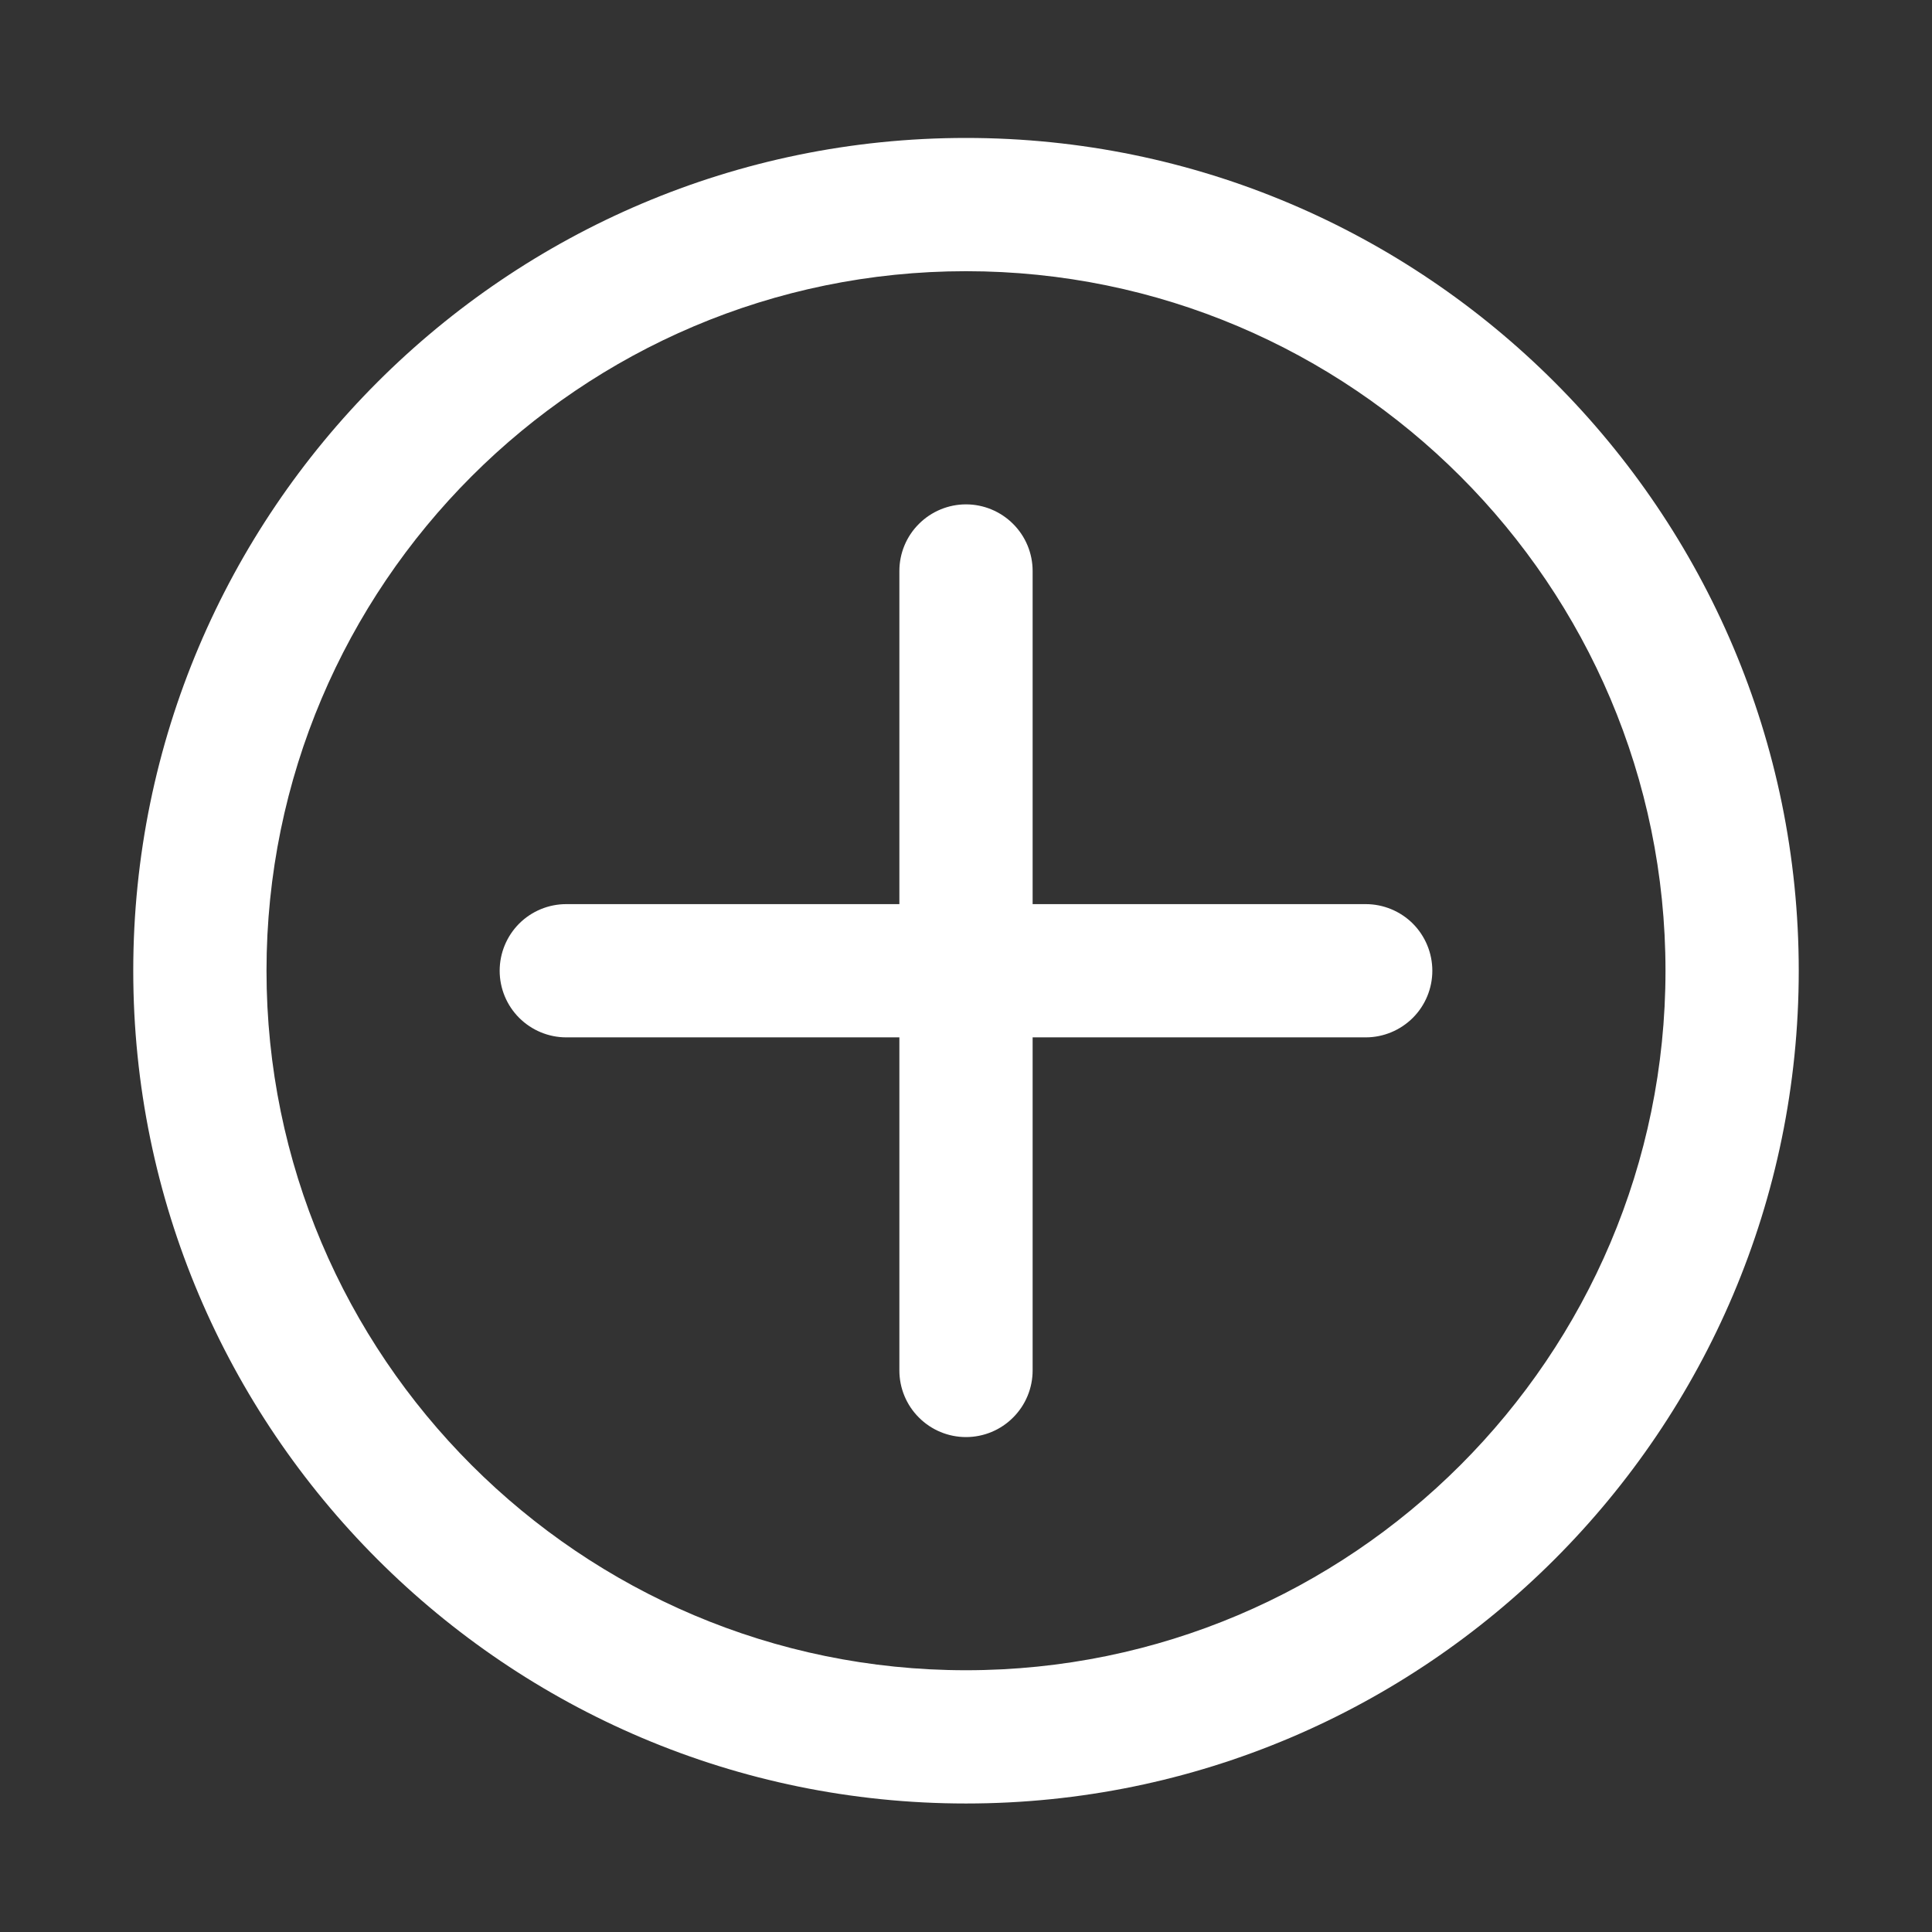 <svg width="35" height="35" viewBox="0 0 35 35" fill="none" xmlns="http://www.w3.org/2000/svg">
<rect x="0" y="0" width="35" height="35" fill="#333333" stroke="none"/>
<path d="M17.5 32.672C9.181 32.672 2.414 25.905 2.414 17.586C2.414 9.267 9.181 2.499 17.5 2.499C25.819 2.499 32.586 9.267 32.586 17.586C32.586 25.905 25.819 32.672 17.5 32.672ZM17.5 4.913C10.512 4.913 4.828 10.598 4.828 17.586C4.828 24.574 10.512 30.258 17.5 30.258C24.488 30.258 30.172 24.572 30.172 17.586C30.172 10.599 24.488 4.913 17.5 4.913Z" fill="white"/>
<path d="M17.5 26.034C17.18 26.034 16.873 25.907 16.647 25.68C16.42 25.454 16.293 25.147 16.293 24.827V10.344C16.293 10.024 16.42 9.717 16.647 9.491C16.873 9.265 17.18 9.137 17.5 9.137C17.82 9.137 18.127 9.265 18.353 9.491C18.58 9.717 18.707 10.024 18.707 10.344V24.827C18.707 25.147 18.58 25.454 18.353 25.68C18.127 25.907 17.82 26.034 17.5 26.034Z" fill="white"/>
<path d="M24.741 18.793H10.259C9.938 18.793 9.632 18.665 9.405 18.439C9.179 18.213 9.052 17.906 9.052 17.586C9.052 17.266 9.179 16.959 9.405 16.732C9.632 16.506 9.938 16.379 10.259 16.379H24.741C25.061 16.379 25.368 16.506 25.595 16.732C25.821 16.959 25.948 17.266 25.948 17.586C25.948 17.906 25.821 18.213 25.595 18.439C25.368 18.665 25.061 18.793 24.741 18.793Z" fill="white"/>
</svg>
